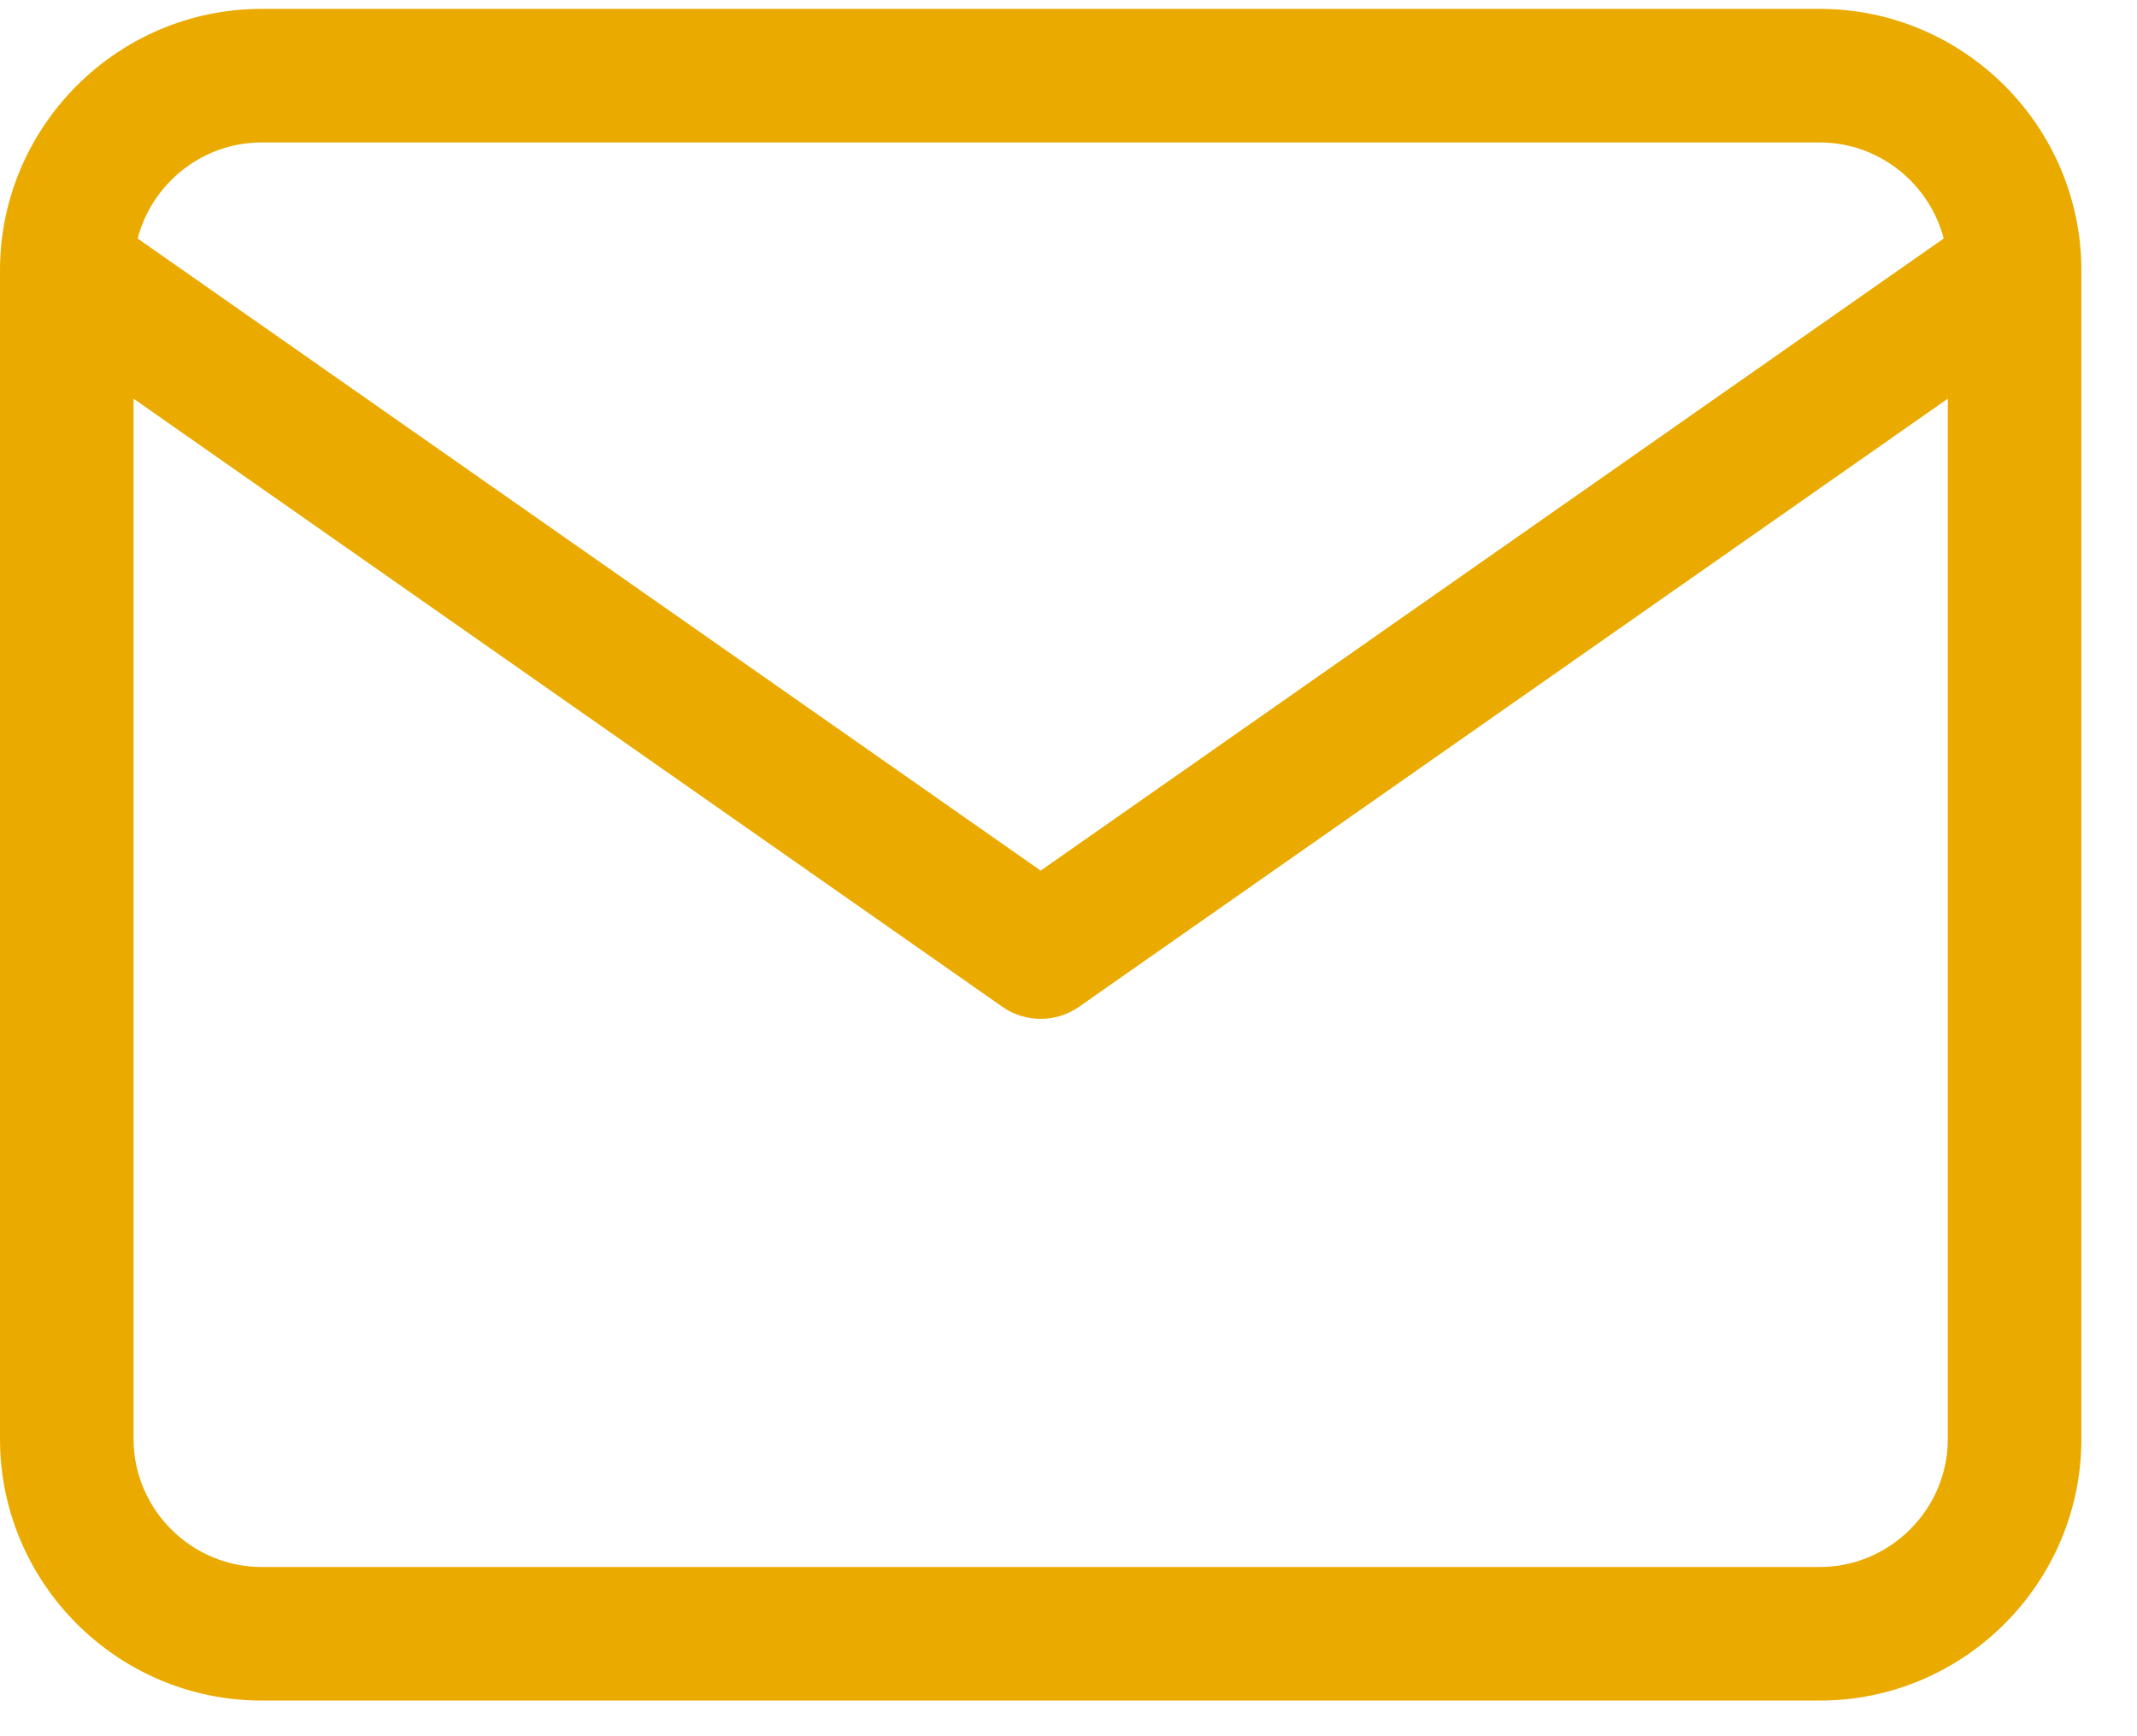 <svg width="32" height="26" viewBox="0 0 32 26" fill="none" xmlns="http://www.w3.org/2000/svg">
<path d="M15.583 14.258L15.01 15.077C15.354 15.318 15.812 15.318 16.157 15.077L15.583 14.258ZM3.917 2.133H27.25V0.133H3.917V2.133ZM27.25 2.133C28.302 2.133 29.167 2.998 29.167 4.05H31.167C31.167 1.893 29.407 0.133 27.25 0.133V2.133ZM29.167 4.05V21.55H31.167V4.05H29.167ZM29.167 21.55C29.167 22.602 28.302 23.466 27.25 23.466V25.466C29.407 25.466 31.167 23.706 31.167 21.55H29.167ZM27.25 23.466H3.917V25.466H27.25V23.466ZM3.917 23.466C2.865 23.466 2 22.602 2 21.55H0C0 23.706 1.76 25.466 3.917 25.466V23.466ZM2 21.55V4.05H0V21.55H2ZM2 4.05C2 2.998 2.865 2.133 3.917 2.133V0.133C1.76 0.133 0 1.893 0 4.05H2ZM29.593 3.23L15.01 13.439L16.157 15.077L30.74 4.869L29.593 3.23ZM16.157 13.439L1.573 3.23L0.427 4.869L15.01 15.077L16.157 13.439Z" fill="#EAAA00"/>
</svg>
